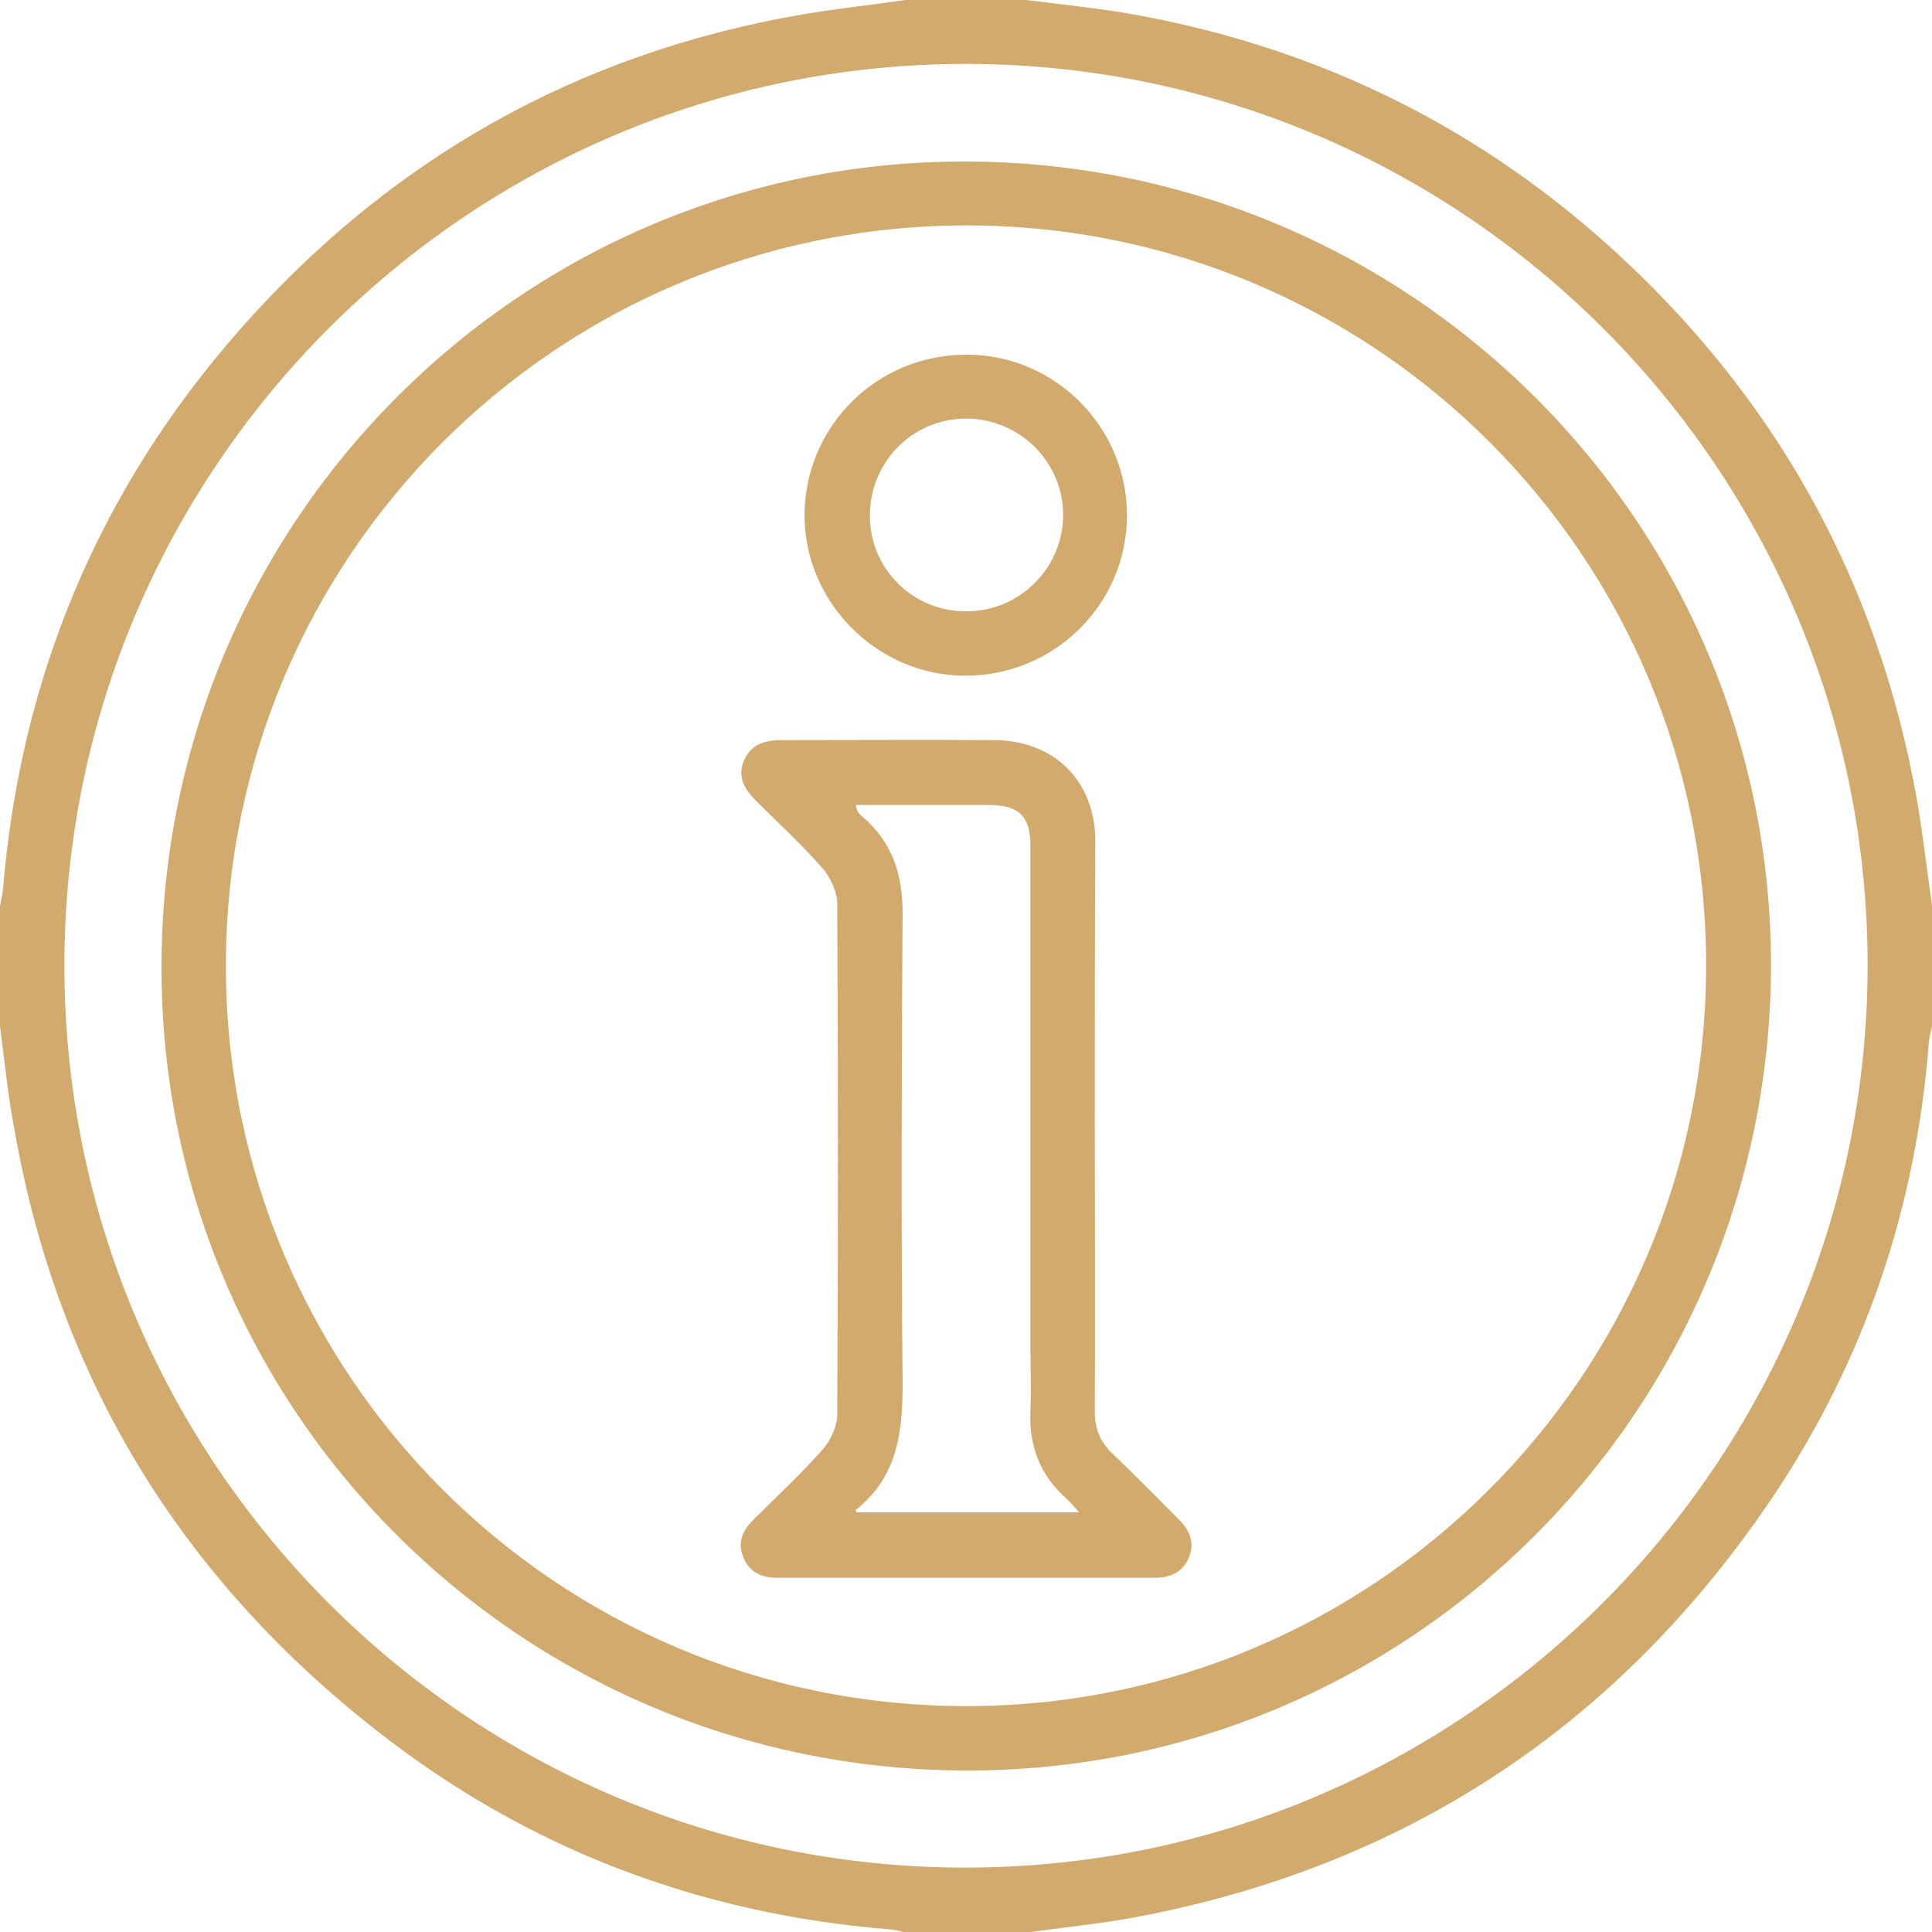 <?xml version="1.0" encoding="utf-8"?>
<!-- Generator: Adobe Illustrator 19.0.0, SVG Export Plug-In . SVG Version: 6.00 Build 0)  -->
<svg version="1.1" id="Layer_1" xmlns="http://www.w3.org/2000/svg" xmlns:xlink="http://www.w3.org/1999/xlink" x="0px" y="0px"
	 viewBox="0 0 384 384" style="enable-background:new 0 0 384 384;" xml:space="preserve">
<style type="text/css">
	.st0{fill:#D3AA6E;}
</style>
<g>
	<path class="st0" d="M180,0c8,0,16,0,24,0c6.4,0.8,12.9,1.5,19.2,2.5c36.6,6.2,68.9,21.5,96.5,46.3c32.9,29.6,53.5,66.3,61.3,110.1
		c1.2,7,2,14,3,21.1c0,8,0,16,0,24c-0.2,1-0.5,1.9-0.6,2.9c-2.5,32.9-12.7,63.3-31.1,90.7c-30.6,45.4-72.9,73.4-126.8,83.5
		c-7.1,1.3-14.3,2-21.4,3c-8,0-16,0-24,0c-1-0.2-1.9-0.5-2.9-0.6c-38.2-3-72.7-16.1-102.8-39.9C35.5,313,11.5,273.4,2.9,224.7
		C1.6,217.9,0.9,210.9,0,204c0-8,0-16,0-24c0.2-1.1,0.5-2.2,0.6-3.3c3.5-42.2,19.1-79.4,47-111.1c29.8-33.9,67.1-55,111.7-62.7
		C166.2,1.7,173.1,1,180,0z M12.8,191.9c0,98.8,80.2,179.2,178.9,179.3c98.8,0.1,179.4-80.4,179.5-179.2
		c0.1-98.7-80.2-179.1-179-179.3C93.3,12.6,12.8,93,12.8,191.9z"/>
	<path class="st0" d="M191.8,351.9c-88.6-0.3-160-71.8-159.7-160.1c0.2-88.5,71.9-160,160.1-159.7c88.5,0.3,160,71.9,159.8,160.1
		C351.7,280.7,280.1,352.2,191.8,351.9z M44.9,192c0,81.3,65.7,147,147,147.1c81.2,0.1,147.1-65.7,147.2-147
		c0.2-81.4-65.8-147.4-147.2-147.3C110.5,45,44.9,110.7,44.9,192z"/>
	<path class="st0" d="M217.6,223.5c0,19,0.1,38,0,57c0,3.4,1,6,3.4,8.3c4.5,4.3,8.9,8.8,13.3,13.2c2.2,2.2,3.3,4.7,1.9,7.8
		c-1.3,2.8-3.7,3.8-6.7,3.8c-25,0-50,0-75,0c-3.2,0-5.6-1.1-6.8-4.2c-1.2-3,0-5.3,2.1-7.4c4.6-4.6,9.4-9,13.7-13.9
		c1.6-1.8,2.9-4.6,2.9-6.9c0.2-33.9,0.2-67.7,0-101.6c0-2.3-1.3-5.1-2.8-6.9c-4.2-4.8-8.9-9.1-13.4-13.6c-2.3-2.3-3.7-4.8-2.3-8
		c1.4-3.2,4.2-4,7.4-4c14.1,0,28.2-0.1,42.4,0c11.9,0.1,20,8.2,20,20.1C217.6,186,217.6,204.7,217.6,223.5z M214.5,300.6
		c-1.1-1.2-1.7-2-2.5-2.7c-5.2-4.6-7.5-10.4-7.2-17.3c0.2-4.6,0-9.2,0-13.9c0-32.9,0-65.7,0-98.6c0-5.8-2.2-8-7.9-8.1
		c-2.7,0-5.5,0-8.2,0c-6.2,0-12.4,0-18.6,0c0.2,0.7,0.2,1,0.3,1.2c0.3,0.4,0.6,0.8,1,1.1c6.1,5.2,8.1,11.8,8,19.7
		c-0.2,30.6-0.3,61.2,0,91.8c0.1,10.2-0.7,19.5-9.3,26.3c0,0,0,0.2,0.1,0.5C184.7,300.6,199.3,300.6,214.5,300.6z"/>
	<path class="st0" d="M191.7,134.3c-17.5-0.1-31.9-14.7-31.8-32.1c0.2-17.8,14.7-31.9,32.5-31.7C209.8,70.6,224,85,224,102.4
		C224,120.1,209.5,134.4,191.7,134.3z M192.1,121.5c10.5,0,19.1-8.5,19.2-19c0.1-10.6-8.6-19.3-19.3-19.3c-10.5,0-19,8.5-19.1,19
		C172.7,112.9,181.4,121.6,192.1,121.5z"/>
</g>
</svg>
